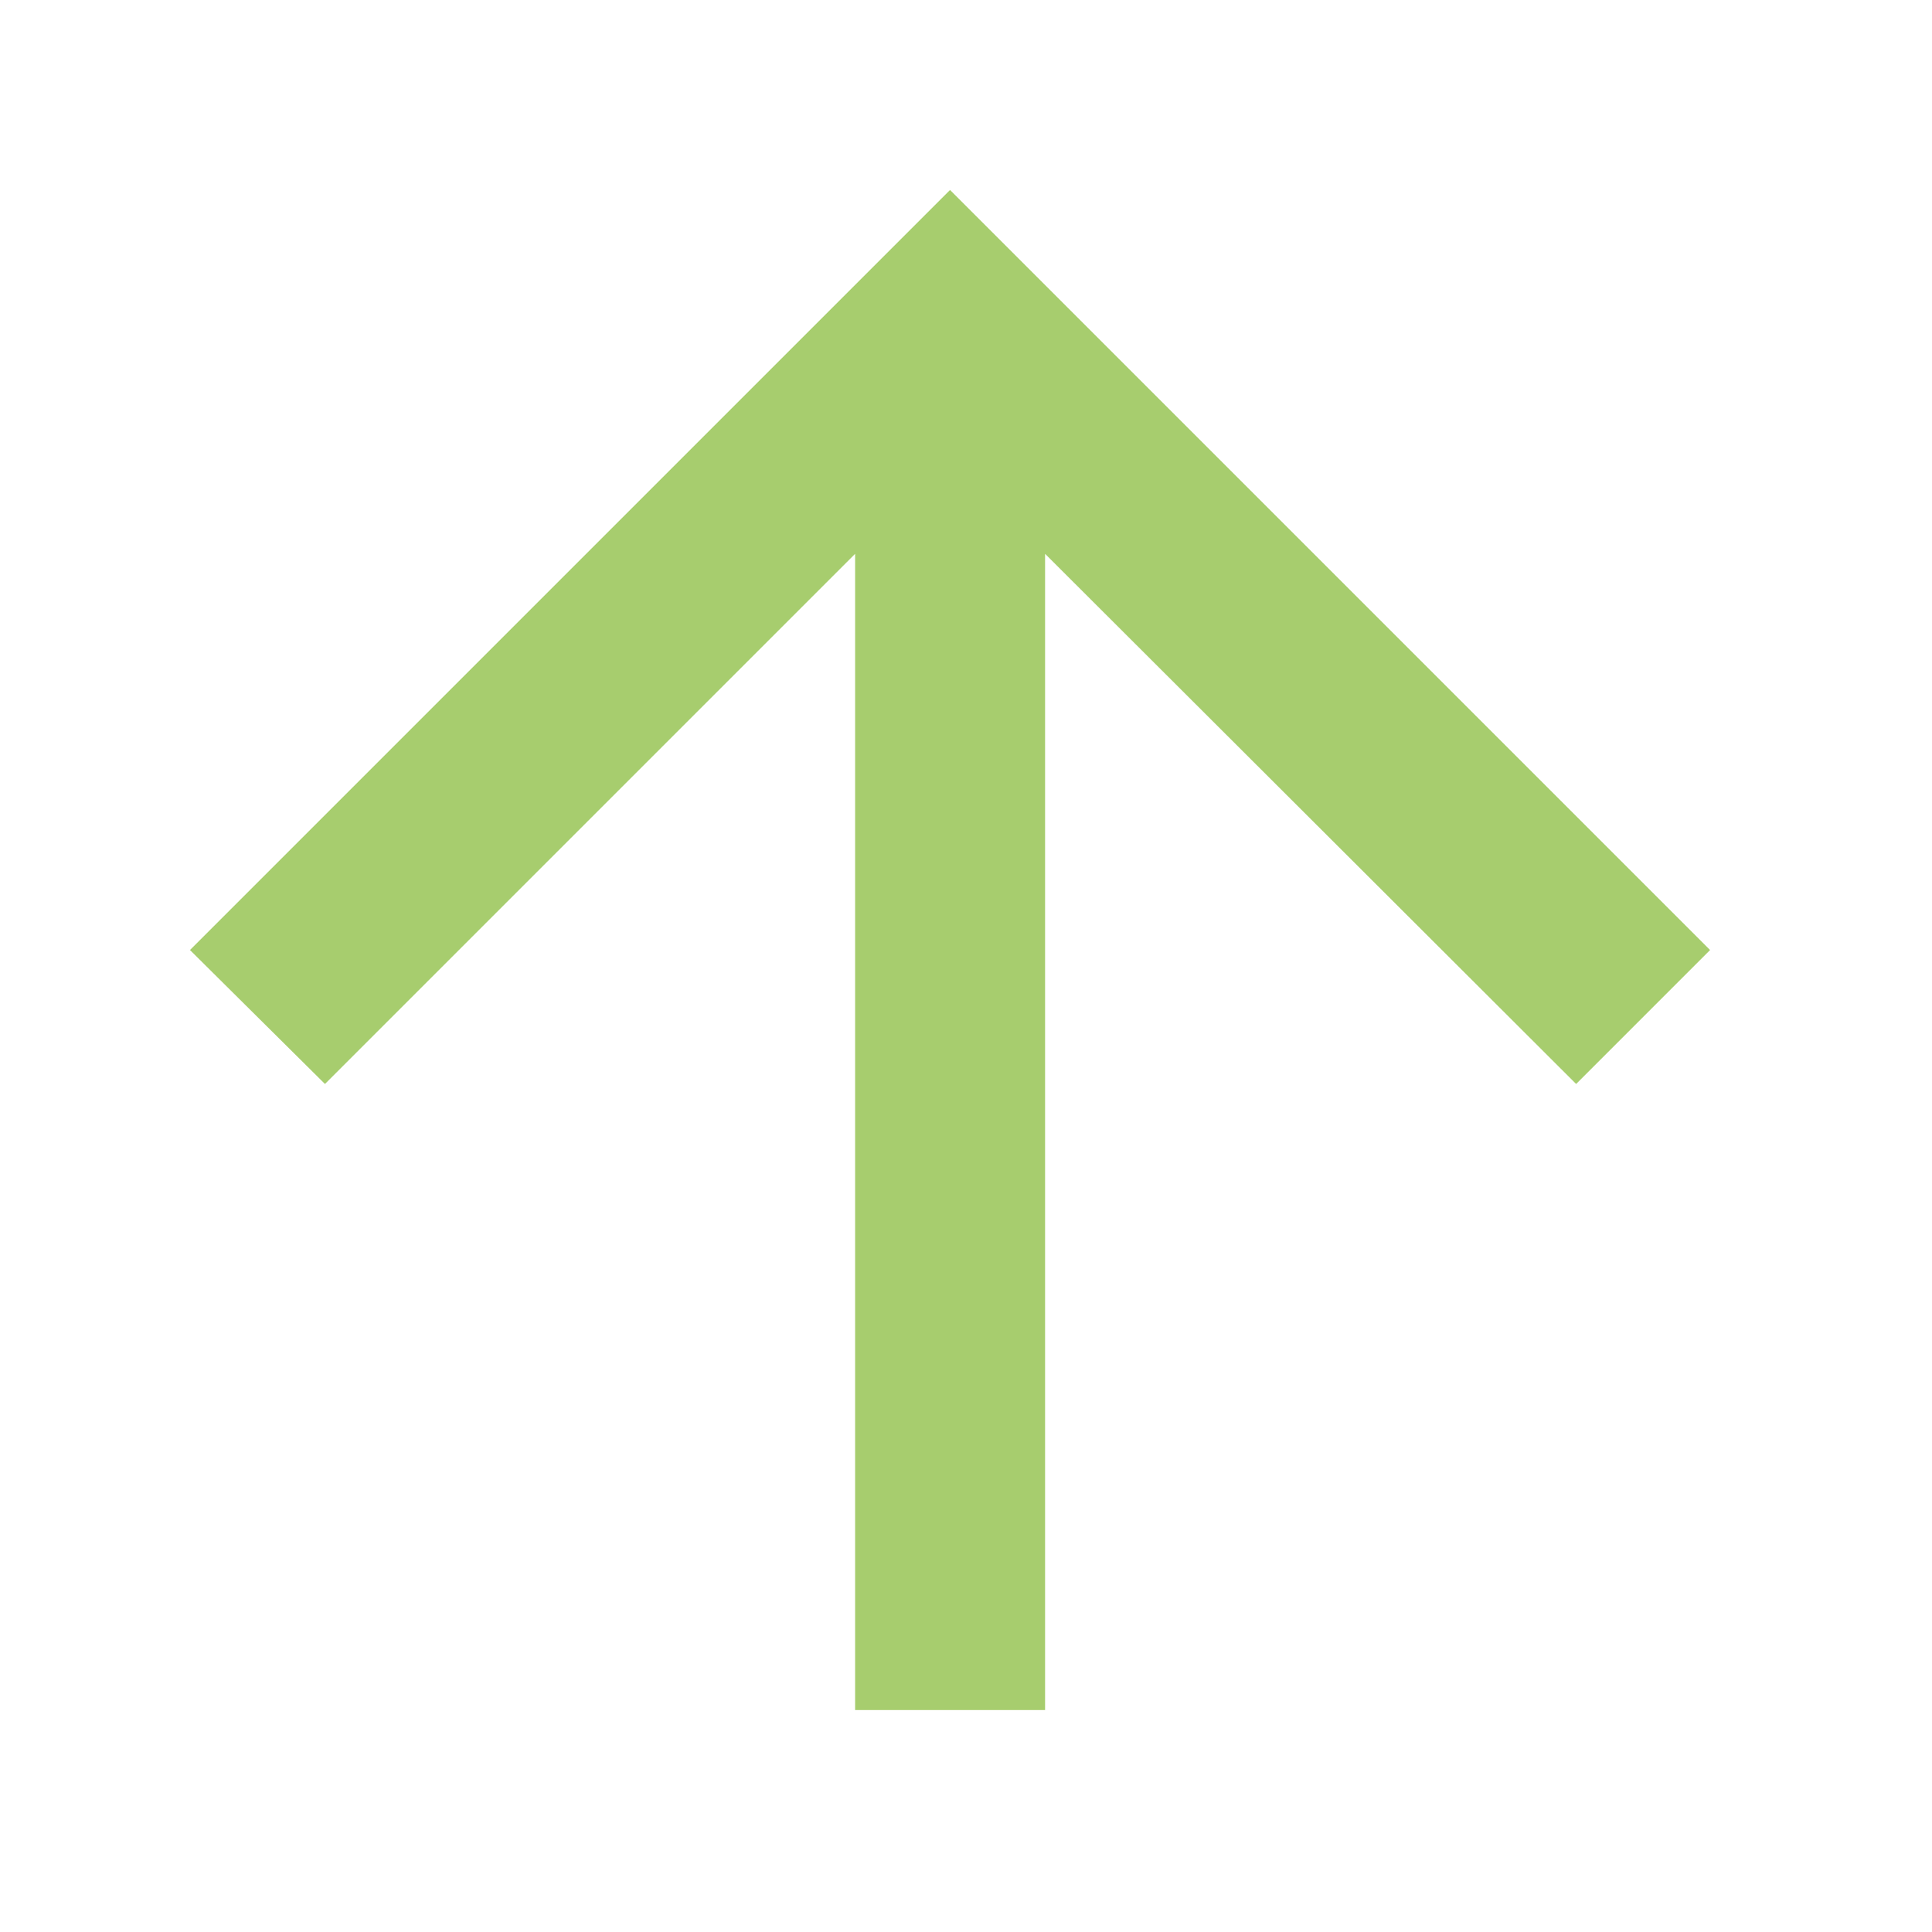 <?xml version="1.0" encoding="utf-8"?>
<svg xmlns="http://www.w3.org/2000/svg" fill="none" height="100%" overflow="visible" preserveAspectRatio="none" style="display: block;" viewBox="0 0 15 15" width="100%">
<g id="ooui:arrow-up">
<path d="M1.475 7.376L2.523 8.416L6.639 4.3V13.277H8.114V4.3L12.237 8.416L13.277 7.376L7.376 1.475L1.475 7.376Z" fill="#A7CD6E" id="Vector"/>
</g>
</svg>